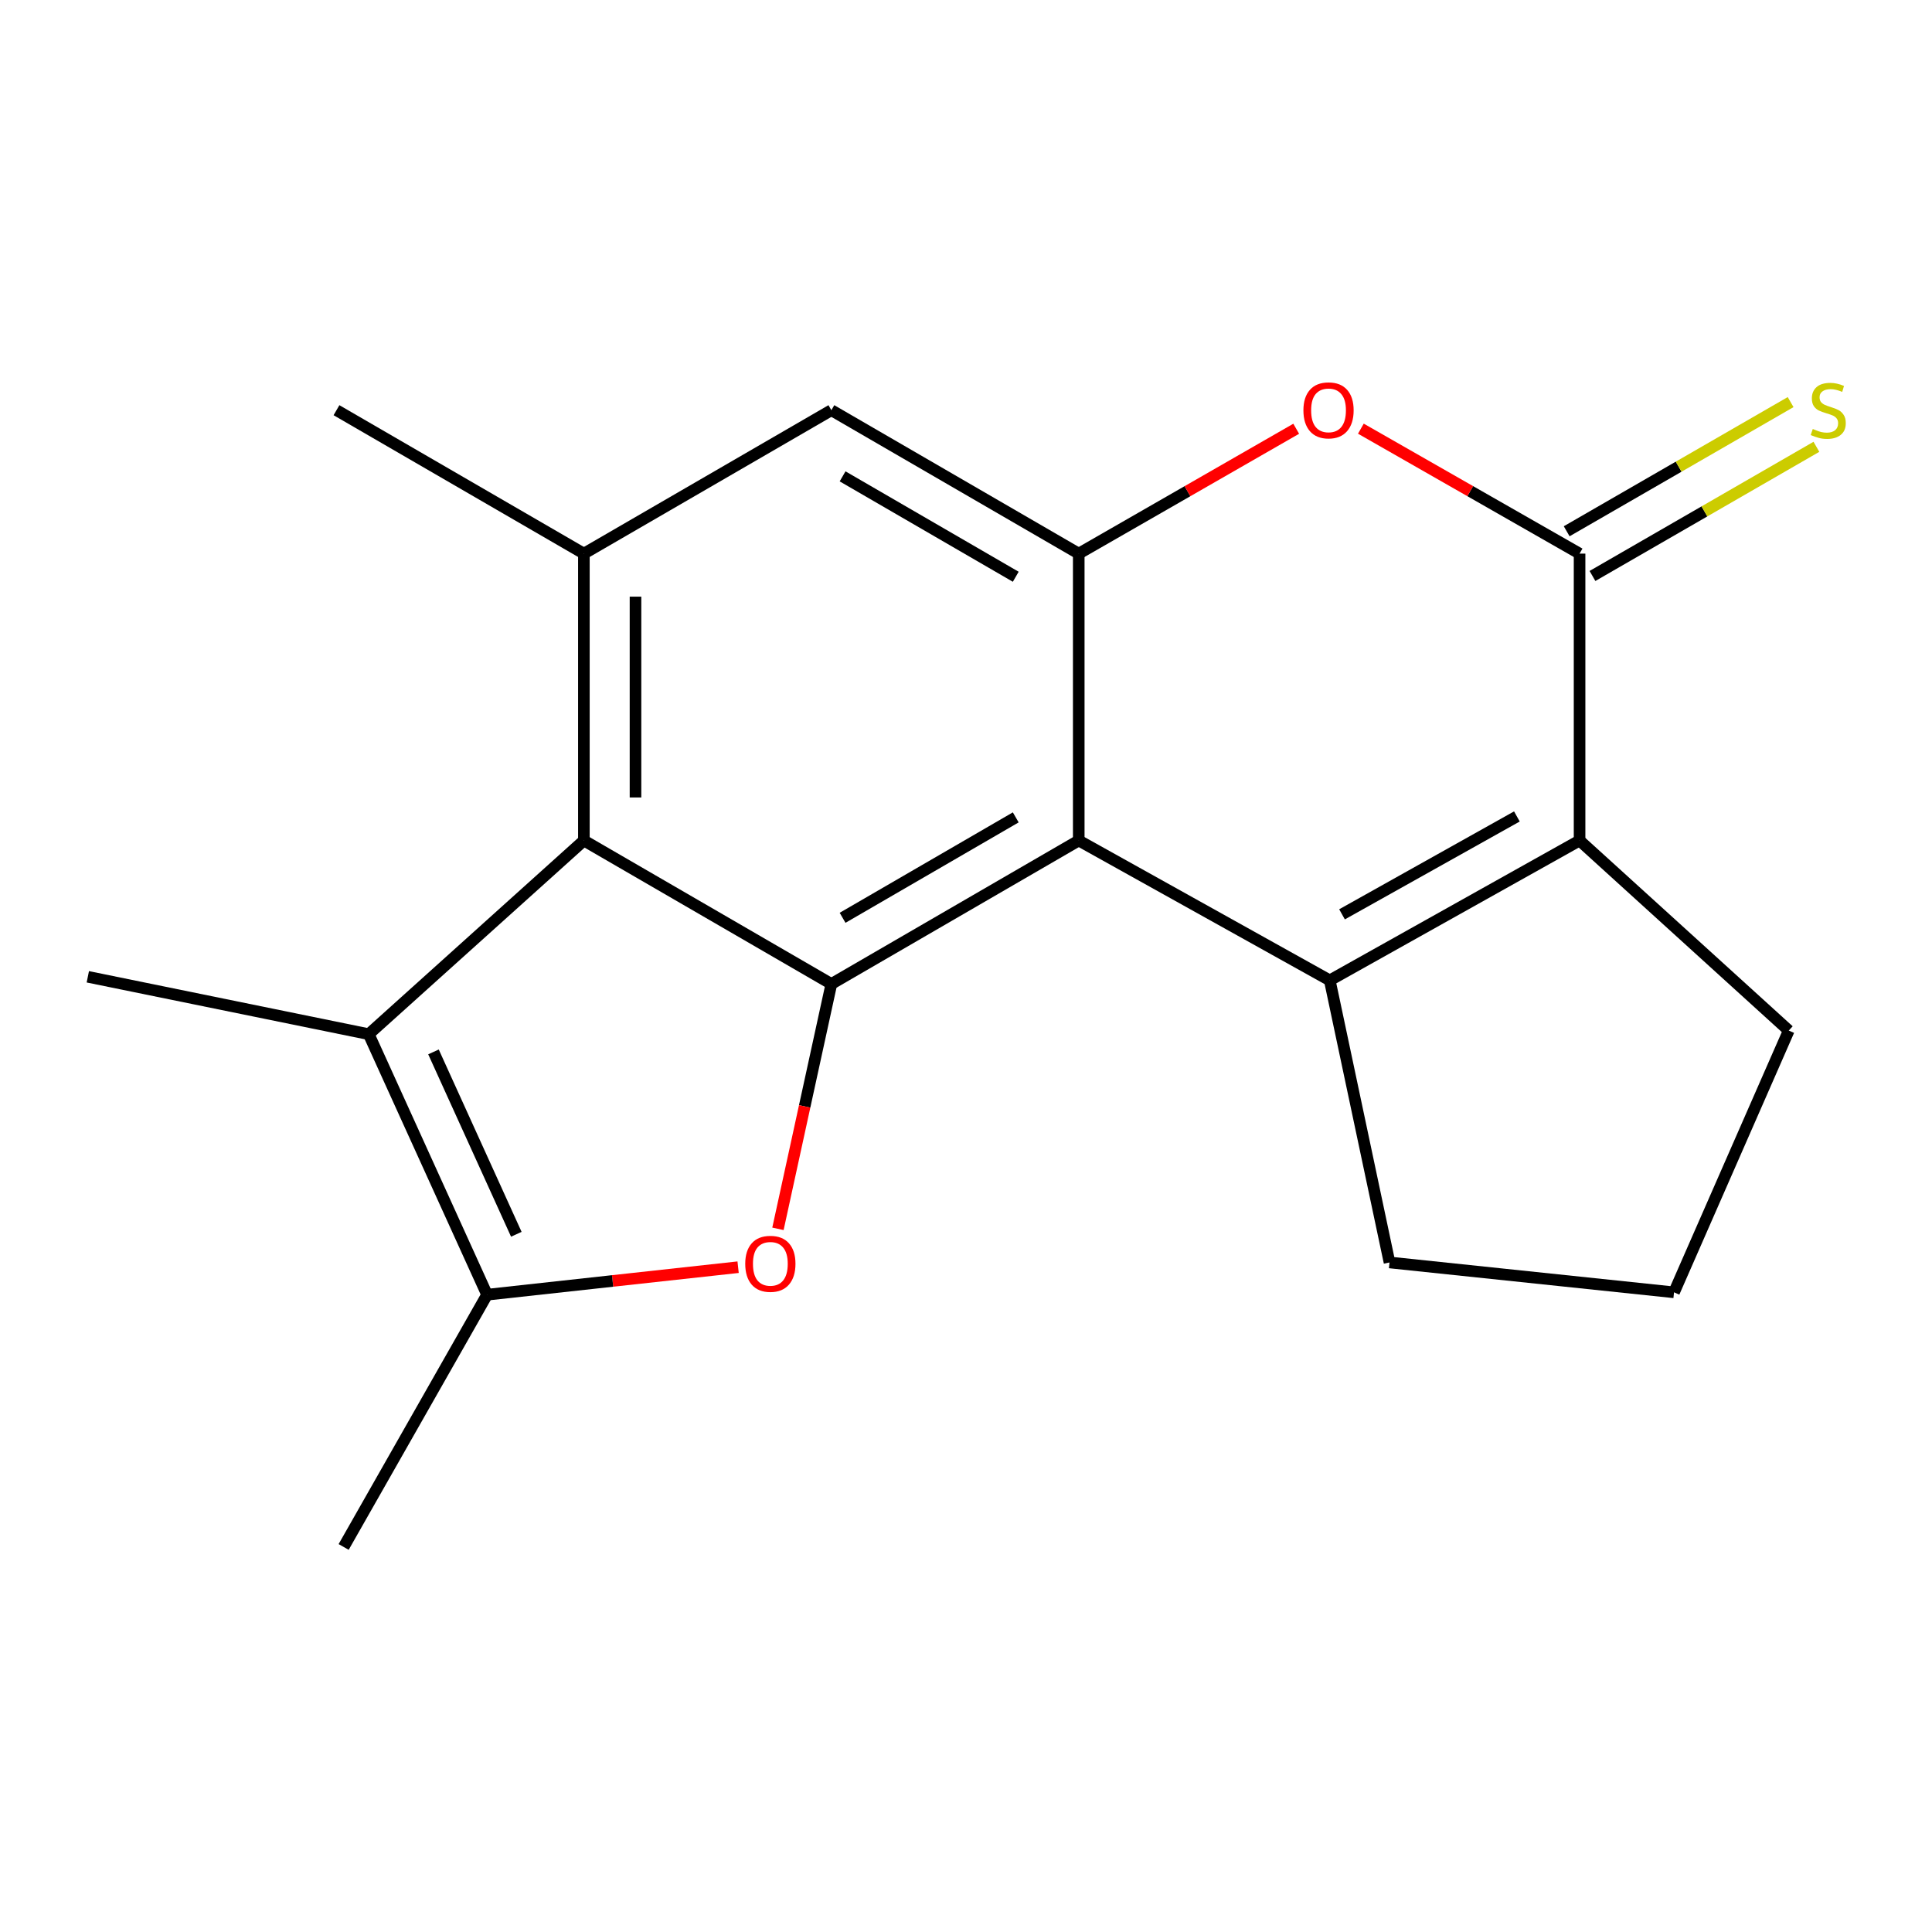 <?xml version='1.0' encoding='iso-8859-1'?>
<svg version='1.1' baseProfile='full'
              xmlns='http://www.w3.org/2000/svg'
                      xmlns:rdkit='http://www.rdkit.org/xml'
                      xmlns:xlink='http://www.w3.org/1999/xlink'
                  xml:space='preserve'
width='1000px' height='1000px' viewBox='0 0 1000 1000'>
<!-- END OF HEADER -->
<rect style='opacity:1.0;fill:#FFFFFF;stroke:none' width='1000' height='1000' x='0' y='0'> </rect>
<path class='bond-0' d='M 558.357,435.045 L 688.282,507.429' style='fill:none;fill-rule:evenodd;stroke:#000000;stroke-width:6px;stroke-linecap:butt;stroke-linejoin:miter;stroke-opacity:1' />
<path class='bond-1' d='M 558.357,435.045 L 430.317,509.299' style='fill:none;fill-rule:evenodd;stroke:#000000;stroke-width:6px;stroke-linecap:butt;stroke-linejoin:miter;stroke-opacity:1' />
<path class='bond-1' d='M 525.749,423.073 L 436.121,475.051' style='fill:none;fill-rule:evenodd;stroke:#000000;stroke-width:6px;stroke-linecap:butt;stroke-linejoin:miter;stroke-opacity:1' />
<path class='bond-6' d='M 558.357,435.045 L 558.357,286.553' style='fill:none;fill-rule:evenodd;stroke:#000000;stroke-width:6px;stroke-linecap:butt;stroke-linejoin:miter;stroke-opacity:1' />
<path class='bond-5' d='M 688.282,507.429 L 817.584,435.045' style='fill:none;fill-rule:evenodd;stroke:#000000;stroke-width:6px;stroke-linecap:butt;stroke-linejoin:miter;stroke-opacity:1' />
<path class='bond-5' d='M 694.628,473.26 L 785.139,422.592' style='fill:none;fill-rule:evenodd;stroke:#000000;stroke-width:6px;stroke-linecap:butt;stroke-linejoin:miter;stroke-opacity:1' />
<path class='bond-13' d='M 688.282,507.429 L 719.212,653.442' style='fill:none;fill-rule:evenodd;stroke:#000000;stroke-width:6px;stroke-linecap:butt;stroke-linejoin:miter;stroke-opacity:1' />
<path class='bond-2' d='M 430.317,509.299 L 416.491,572.67' style='fill:none;fill-rule:evenodd;stroke:#000000;stroke-width:6px;stroke-linecap:butt;stroke-linejoin:miter;stroke-opacity:1' />
<path class='bond-2' d='M 416.491,572.67 L 402.666,636.041' style='fill:none;fill-rule:evenodd;stroke:#FF0000;stroke-width:6px;stroke-linecap:butt;stroke-linejoin:miter;stroke-opacity:1' />
<path class='bond-4' d='M 430.317,509.299 L 302.217,435.045' style='fill:none;fill-rule:evenodd;stroke:#000000;stroke-width:6px;stroke-linecap:butt;stroke-linejoin:miter;stroke-opacity:1' />
<path class='bond-7' d='M 382.046,655.895 L 317.079,663.017' style='fill:none;fill-rule:evenodd;stroke:#FF0000;stroke-width:6px;stroke-linecap:butt;stroke-linejoin:miter;stroke-opacity:1' />
<path class='bond-7' d='M 317.079,663.017 L 252.112,670.139' style='fill:none;fill-rule:evenodd;stroke:#000000;stroke-width:6px;stroke-linecap:butt;stroke-linejoin:miter;stroke-opacity:1' />
<path class='bond-3' d='M 817.584,286.553 L 760.984,254.216' style='fill:none;fill-rule:evenodd;stroke:#000000;stroke-width:6px;stroke-linecap:butt;stroke-linejoin:miter;stroke-opacity:1' />
<path class='bond-3' d='M 760.984,254.216 L 704.385,221.879' style='fill:none;fill-rule:evenodd;stroke:#FF0000;stroke-width:6px;stroke-linecap:butt;stroke-linejoin:miter;stroke-opacity:1' />
<path class='bond-12' d='M 824.258,298.124 L 882.214,264.695' style='fill:none;fill-rule:evenodd;stroke:#000000;stroke-width:6px;stroke-linecap:butt;stroke-linejoin:miter;stroke-opacity:1' />
<path class='bond-12' d='M 882.214,264.695 L 940.171,231.265' style='fill:none;fill-rule:evenodd;stroke:#CCCC00;stroke-width:6px;stroke-linecap:butt;stroke-linejoin:miter;stroke-opacity:1' />
<path class='bond-12' d='M 810.91,274.983 L 868.866,241.553' style='fill:none;fill-rule:evenodd;stroke:#000000;stroke-width:6px;stroke-linecap:butt;stroke-linejoin:miter;stroke-opacity:1' />
<path class='bond-12' d='M 868.866,241.553 L 926.823,208.124' style='fill:none;fill-rule:evenodd;stroke:#CCCC00;stroke-width:6px;stroke-linecap:butt;stroke-linejoin:miter;stroke-opacity:1' />
<path class='bond-19' d='M 817.584,286.553 L 817.584,435.045' style='fill:none;fill-rule:evenodd;stroke:#000000;stroke-width:6px;stroke-linecap:butt;stroke-linejoin:miter;stroke-opacity:1' />
<path class='bond-8' d='M 302.217,435.045 L 190.86,535.287' style='fill:none;fill-rule:evenodd;stroke:#000000;stroke-width:6px;stroke-linecap:butt;stroke-linejoin:miter;stroke-opacity:1' />
<path class='bond-20' d='M 302.217,435.045 L 302.217,286.553' style='fill:none;fill-rule:evenodd;stroke:#000000;stroke-width:6px;stroke-linecap:butt;stroke-linejoin:miter;stroke-opacity:1' />
<path class='bond-20' d='M 328.933,412.772 L 328.933,308.827' style='fill:none;fill-rule:evenodd;stroke:#000000;stroke-width:6px;stroke-linecap:butt;stroke-linejoin:miter;stroke-opacity:1' />
<path class='bond-14' d='M 817.584,435.045 L 925.869,533.417' style='fill:none;fill-rule:evenodd;stroke:#000000;stroke-width:6px;stroke-linecap:butt;stroke-linejoin:miter;stroke-opacity:1' />
<path class='bond-9' d='M 558.357,286.553 L 614.637,254.236' style='fill:none;fill-rule:evenodd;stroke:#000000;stroke-width:6px;stroke-linecap:butt;stroke-linejoin:miter;stroke-opacity:1' />
<path class='bond-9' d='M 614.637,254.236 L 670.917,221.92' style='fill:none;fill-rule:evenodd;stroke:#FF0000;stroke-width:6px;stroke-linecap:butt;stroke-linejoin:miter;stroke-opacity:1' />
<path class='bond-11' d='M 558.357,286.553 L 430.317,212.315' style='fill:none;fill-rule:evenodd;stroke:#000000;stroke-width:6px;stroke-linecap:butt;stroke-linejoin:miter;stroke-opacity:1' />
<path class='bond-11' d='M 525.751,298.529 L 436.123,246.562' style='fill:none;fill-rule:evenodd;stroke:#000000;stroke-width:6px;stroke-linecap:butt;stroke-linejoin:miter;stroke-opacity:1' />
<path class='bond-16' d='M 252.112,670.139 L 177.873,800.702' style='fill:none;fill-rule:evenodd;stroke:#000000;stroke-width:6px;stroke-linecap:butt;stroke-linejoin:miter;stroke-opacity:1' />
<path class='bond-21' d='M 252.112,670.139 L 190.86,535.287' style='fill:none;fill-rule:evenodd;stroke:#000000;stroke-width:6px;stroke-linecap:butt;stroke-linejoin:miter;stroke-opacity:1' />
<path class='bond-21' d='M 267.247,638.863 L 224.371,544.466' style='fill:none;fill-rule:evenodd;stroke:#000000;stroke-width:6px;stroke-linecap:butt;stroke-linejoin:miter;stroke-opacity:1' />
<path class='bond-15' d='M 190.86,535.287 L 45.455,505.588' style='fill:none;fill-rule:evenodd;stroke:#000000;stroke-width:6px;stroke-linecap:butt;stroke-linejoin:miter;stroke-opacity:1' />
<path class='bond-10' d='M 302.217,286.553 L 430.317,212.315' style='fill:none;fill-rule:evenodd;stroke:#000000;stroke-width:6px;stroke-linecap:butt;stroke-linejoin:miter;stroke-opacity:1' />
<path class='bond-17' d='M 302.217,286.553 L 174.163,212.315' style='fill:none;fill-rule:evenodd;stroke:#000000;stroke-width:6px;stroke-linecap:butt;stroke-linejoin:miter;stroke-opacity:1' />
<path class='bond-18' d='M 719.212,653.442 L 866.472,668.907' style='fill:none;fill-rule:evenodd;stroke:#000000;stroke-width:6px;stroke-linecap:butt;stroke-linejoin:miter;stroke-opacity:1' />
<path class='bond-22' d='M 925.869,533.417 L 866.472,668.907' style='fill:none;fill-rule:evenodd;stroke:#000000;stroke-width:6px;stroke-linecap:butt;stroke-linejoin:miter;stroke-opacity:1' />
<path  class='atom-3' d='M 385.734 654.146
Q 385.734 647.346, 389.094 643.546
Q 392.454 639.746, 398.734 639.746
Q 405.014 639.746, 408.374 643.546
Q 411.734 647.346, 411.734 654.146
Q 411.734 661.026, 408.334 664.946
Q 404.934 668.826, 398.734 668.826
Q 392.494 668.826, 389.094 664.946
Q 385.734 661.066, 385.734 654.146
M 398.734 665.626
Q 403.054 665.626, 405.374 662.746
Q 407.734 659.826, 407.734 654.146
Q 407.734 648.586, 405.374 645.786
Q 403.054 642.946, 398.734 642.946
Q 394.414 642.946, 392.054 645.746
Q 389.734 648.546, 389.734 654.146
Q 389.734 659.866, 392.054 662.746
Q 394.414 665.626, 398.734 665.626
' fill='#FF0000'/>
<path  class='atom-10' d='M 674.644 212.395
Q 674.644 205.595, 678.004 201.795
Q 681.364 197.995, 687.644 197.995
Q 693.924 197.995, 697.284 201.795
Q 700.644 205.595, 700.644 212.395
Q 700.644 219.275, 697.244 223.195
Q 693.844 227.075, 687.644 227.075
Q 681.404 227.075, 678.004 223.195
Q 674.644 219.315, 674.644 212.395
M 687.644 223.875
Q 691.964 223.875, 694.284 220.995
Q 696.644 218.075, 696.644 212.395
Q 696.644 206.835, 694.284 204.035
Q 691.964 201.195, 687.644 201.195
Q 683.324 201.195, 680.964 203.995
Q 678.644 206.795, 678.644 212.395
Q 678.644 218.115, 680.964 220.995
Q 683.324 223.875, 687.644 223.875
' fill='#FF0000'/>
<path  class='atom-13' d='M 938.292 222.035
Q 938.612 222.155, 939.932 222.715
Q 941.252 223.275, 942.692 223.635
Q 944.172 223.955, 945.612 223.955
Q 948.292 223.955, 949.852 222.675
Q 951.412 221.355, 951.412 219.075
Q 951.412 217.515, 950.612 216.555
Q 949.852 215.595, 948.652 215.075
Q 947.452 214.555, 945.452 213.955
Q 942.932 213.195, 941.412 212.475
Q 939.932 211.755, 938.852 210.235
Q 937.812 208.715, 937.812 206.155
Q 937.812 202.595, 940.212 200.395
Q 942.652 198.195, 947.452 198.195
Q 950.732 198.195, 954.452 199.755
L 953.532 202.835
Q 950.132 201.435, 947.572 201.435
Q 944.812 201.435, 943.292 202.595
Q 941.772 203.715, 941.812 205.675
Q 941.812 207.195, 942.572 208.115
Q 943.372 209.035, 944.492 209.555
Q 945.652 210.075, 947.572 210.675
Q 950.132 211.475, 951.652 212.275
Q 953.172 213.075, 954.252 214.715
Q 955.372 216.315, 955.372 219.075
Q 955.372 222.995, 952.732 225.115
Q 950.132 227.195, 945.772 227.195
Q 943.252 227.195, 941.332 226.635
Q 939.452 226.115, 937.212 225.195
L 938.292 222.035
' fill='#CCCC00'/>
</svg>

